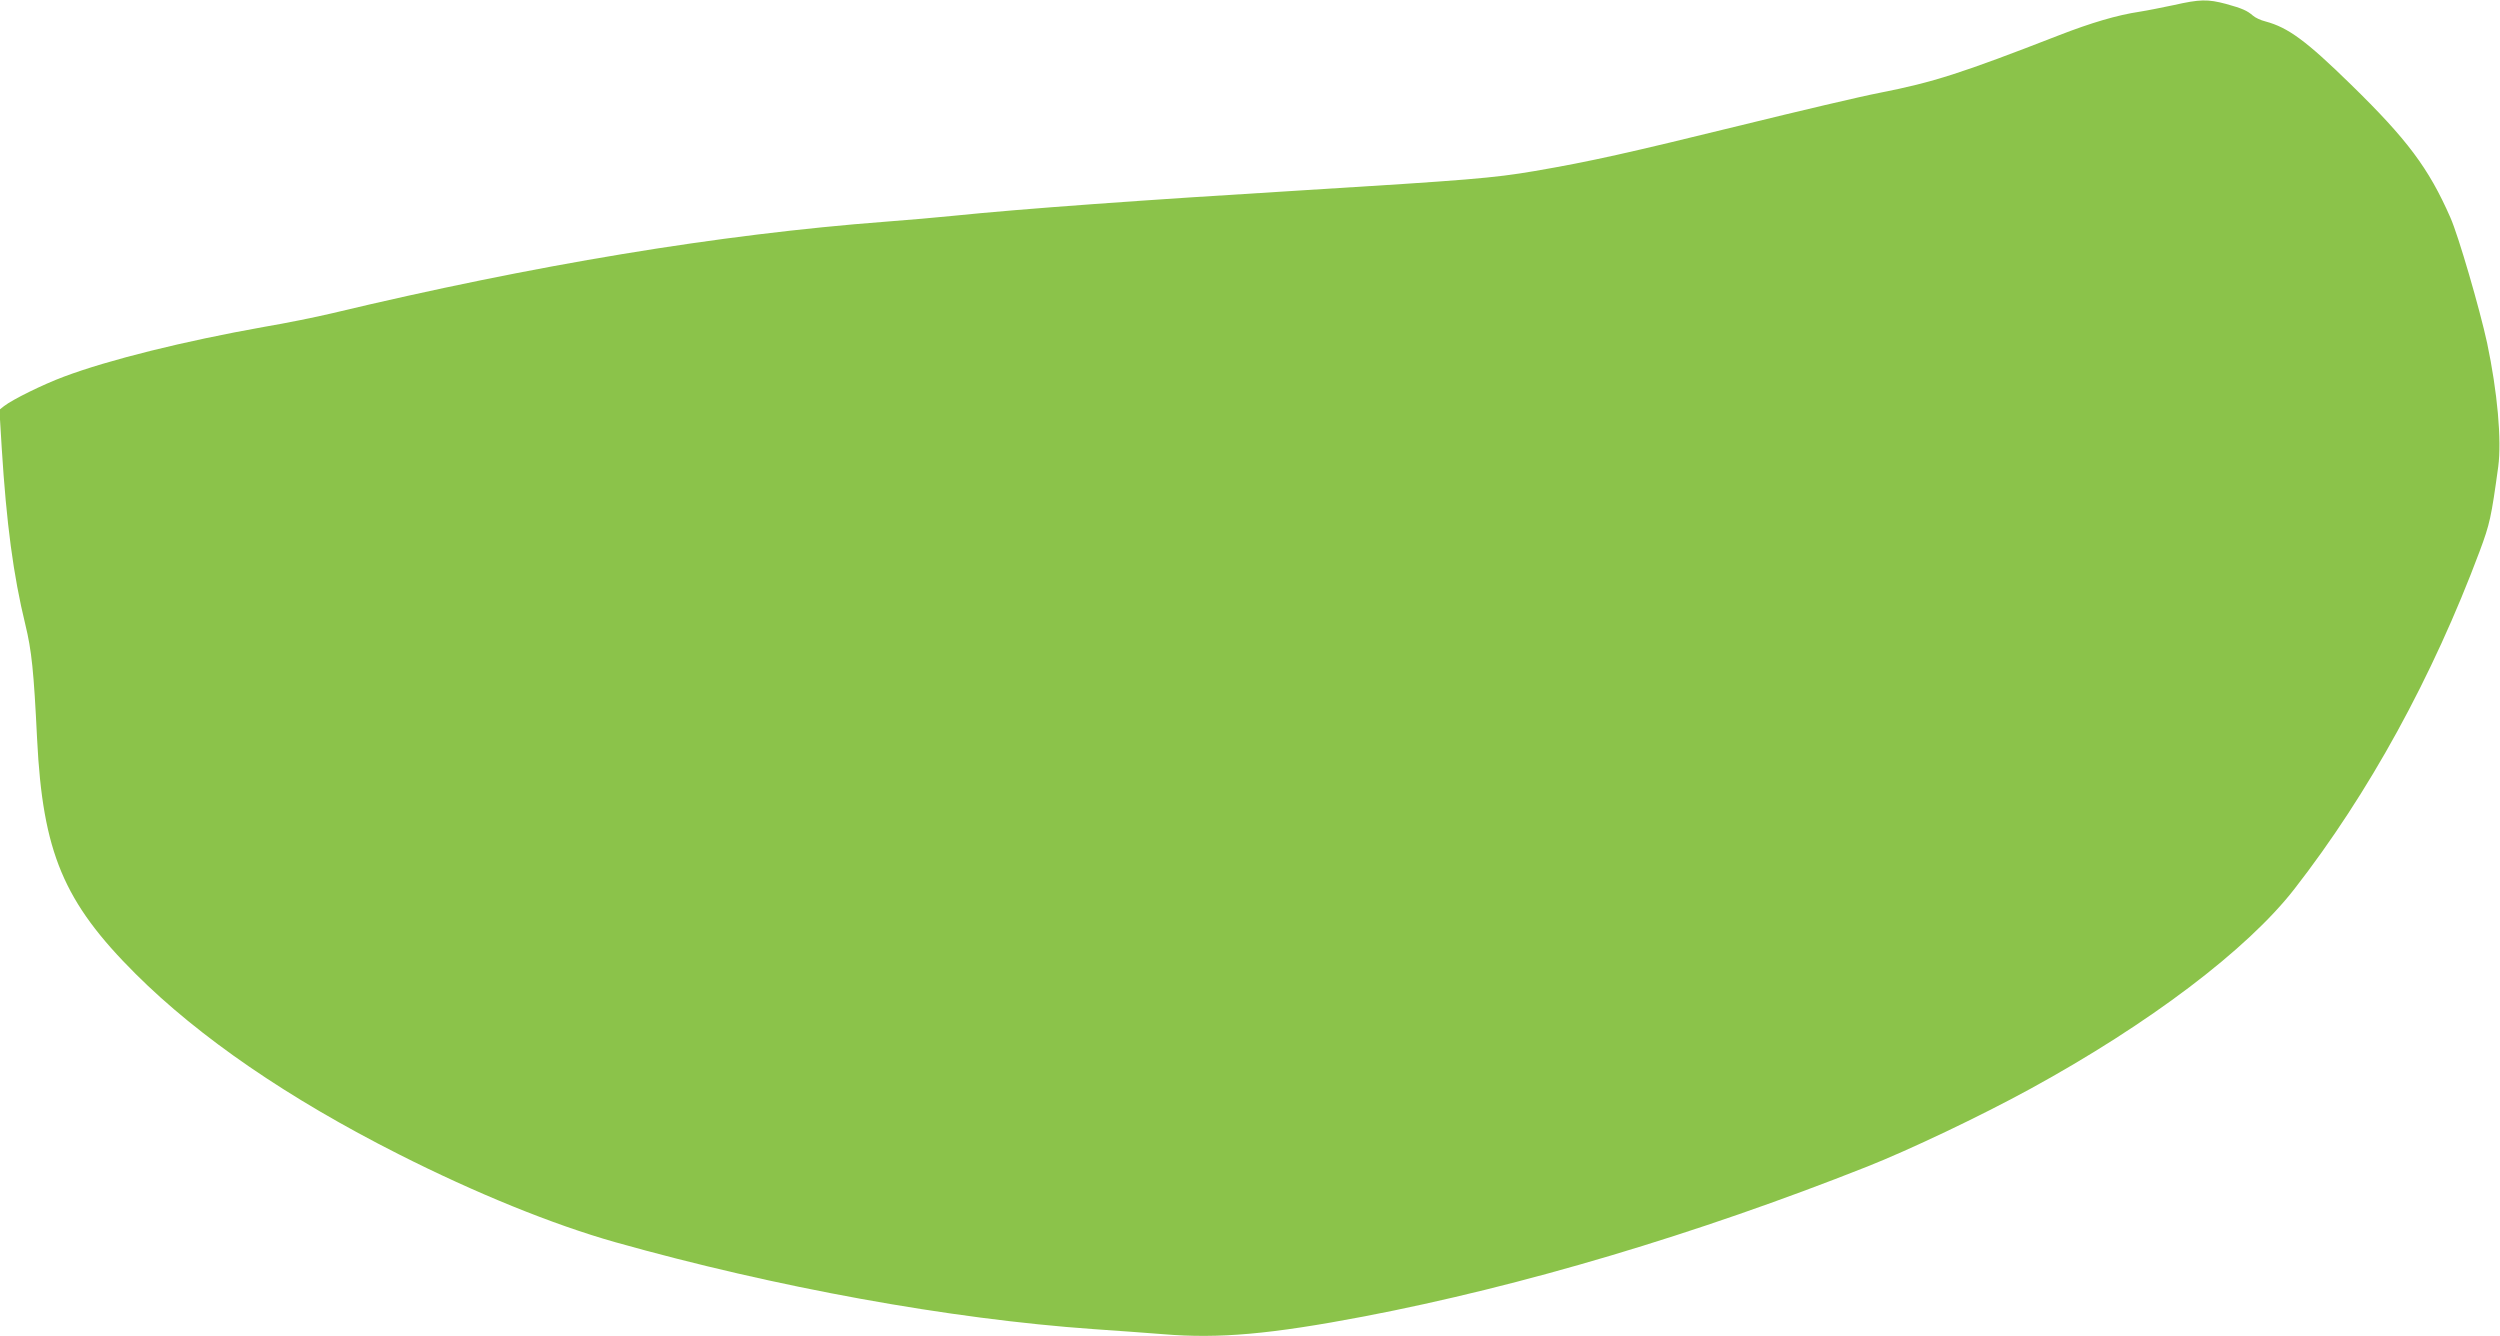 <?xml version="1.0" standalone="no"?>
<!DOCTYPE svg PUBLIC "-//W3C//DTD SVG 20010904//EN"
 "http://www.w3.org/TR/2001/REC-SVG-20010904/DTD/svg10.dtd">
<svg version="1.0" xmlns="http://www.w3.org/2000/svg"
 width="1280pt" height="684pt" viewBox="0 0 1280 684"
 preserveAspectRatio="xMidYMid meet">
<g transform="translate(0,684) scale(0.1,-0.1)"
fill="#8bc34a" stroke="none">
<path d="M11130 6814 c-58 -12 -136 -28 -175 -34 -114 -17 -247 -56 -414 -121
-501 -195 -642 -240 -916 -294 -99 -19 -416 -94 -705 -165 -587 -144 -773
-186 -1064 -236 -212 -36 -336 -46 -1196 -99 -805 -49 -1429 -94 -1780 -130
-80 -8 -235 -22 -345 -30 -854 -65 -1797 -221 -2835 -469 -80 -19 -237 -51
-350 -70 -404 -72 -793 -168 -1024 -255 -107 -40 -261 -116 -305 -150 l-24
-19 12 -198 c24 -383 59 -649 121 -903 32 -132 43 -236 60 -586 29 -579 135
-833 504 -1201 326 -325 782 -638 1346 -923 397 -201 792 -361 1110 -451 825
-232 1711 -393 2448 -445 119 -8 280 -20 357 -26 287 -24 552 0 1030 91 808
155 1699 420 2575 767 217 86 579 258 835 398 609 333 1111 713 1352 1023 382
491 708 1086 949 1730 52 140 59 171 95 433 18 135 -4 382 -57 633 -38 175
-147 550 -188 642 -111 253 -221 400 -510 682 -229 224 -321 291 -436 322 -25
6 -54 20 -65 30 -30 26 -55 37 -138 60 -94 25 -134 24 -267 -6z"/>
</g>
</svg>
